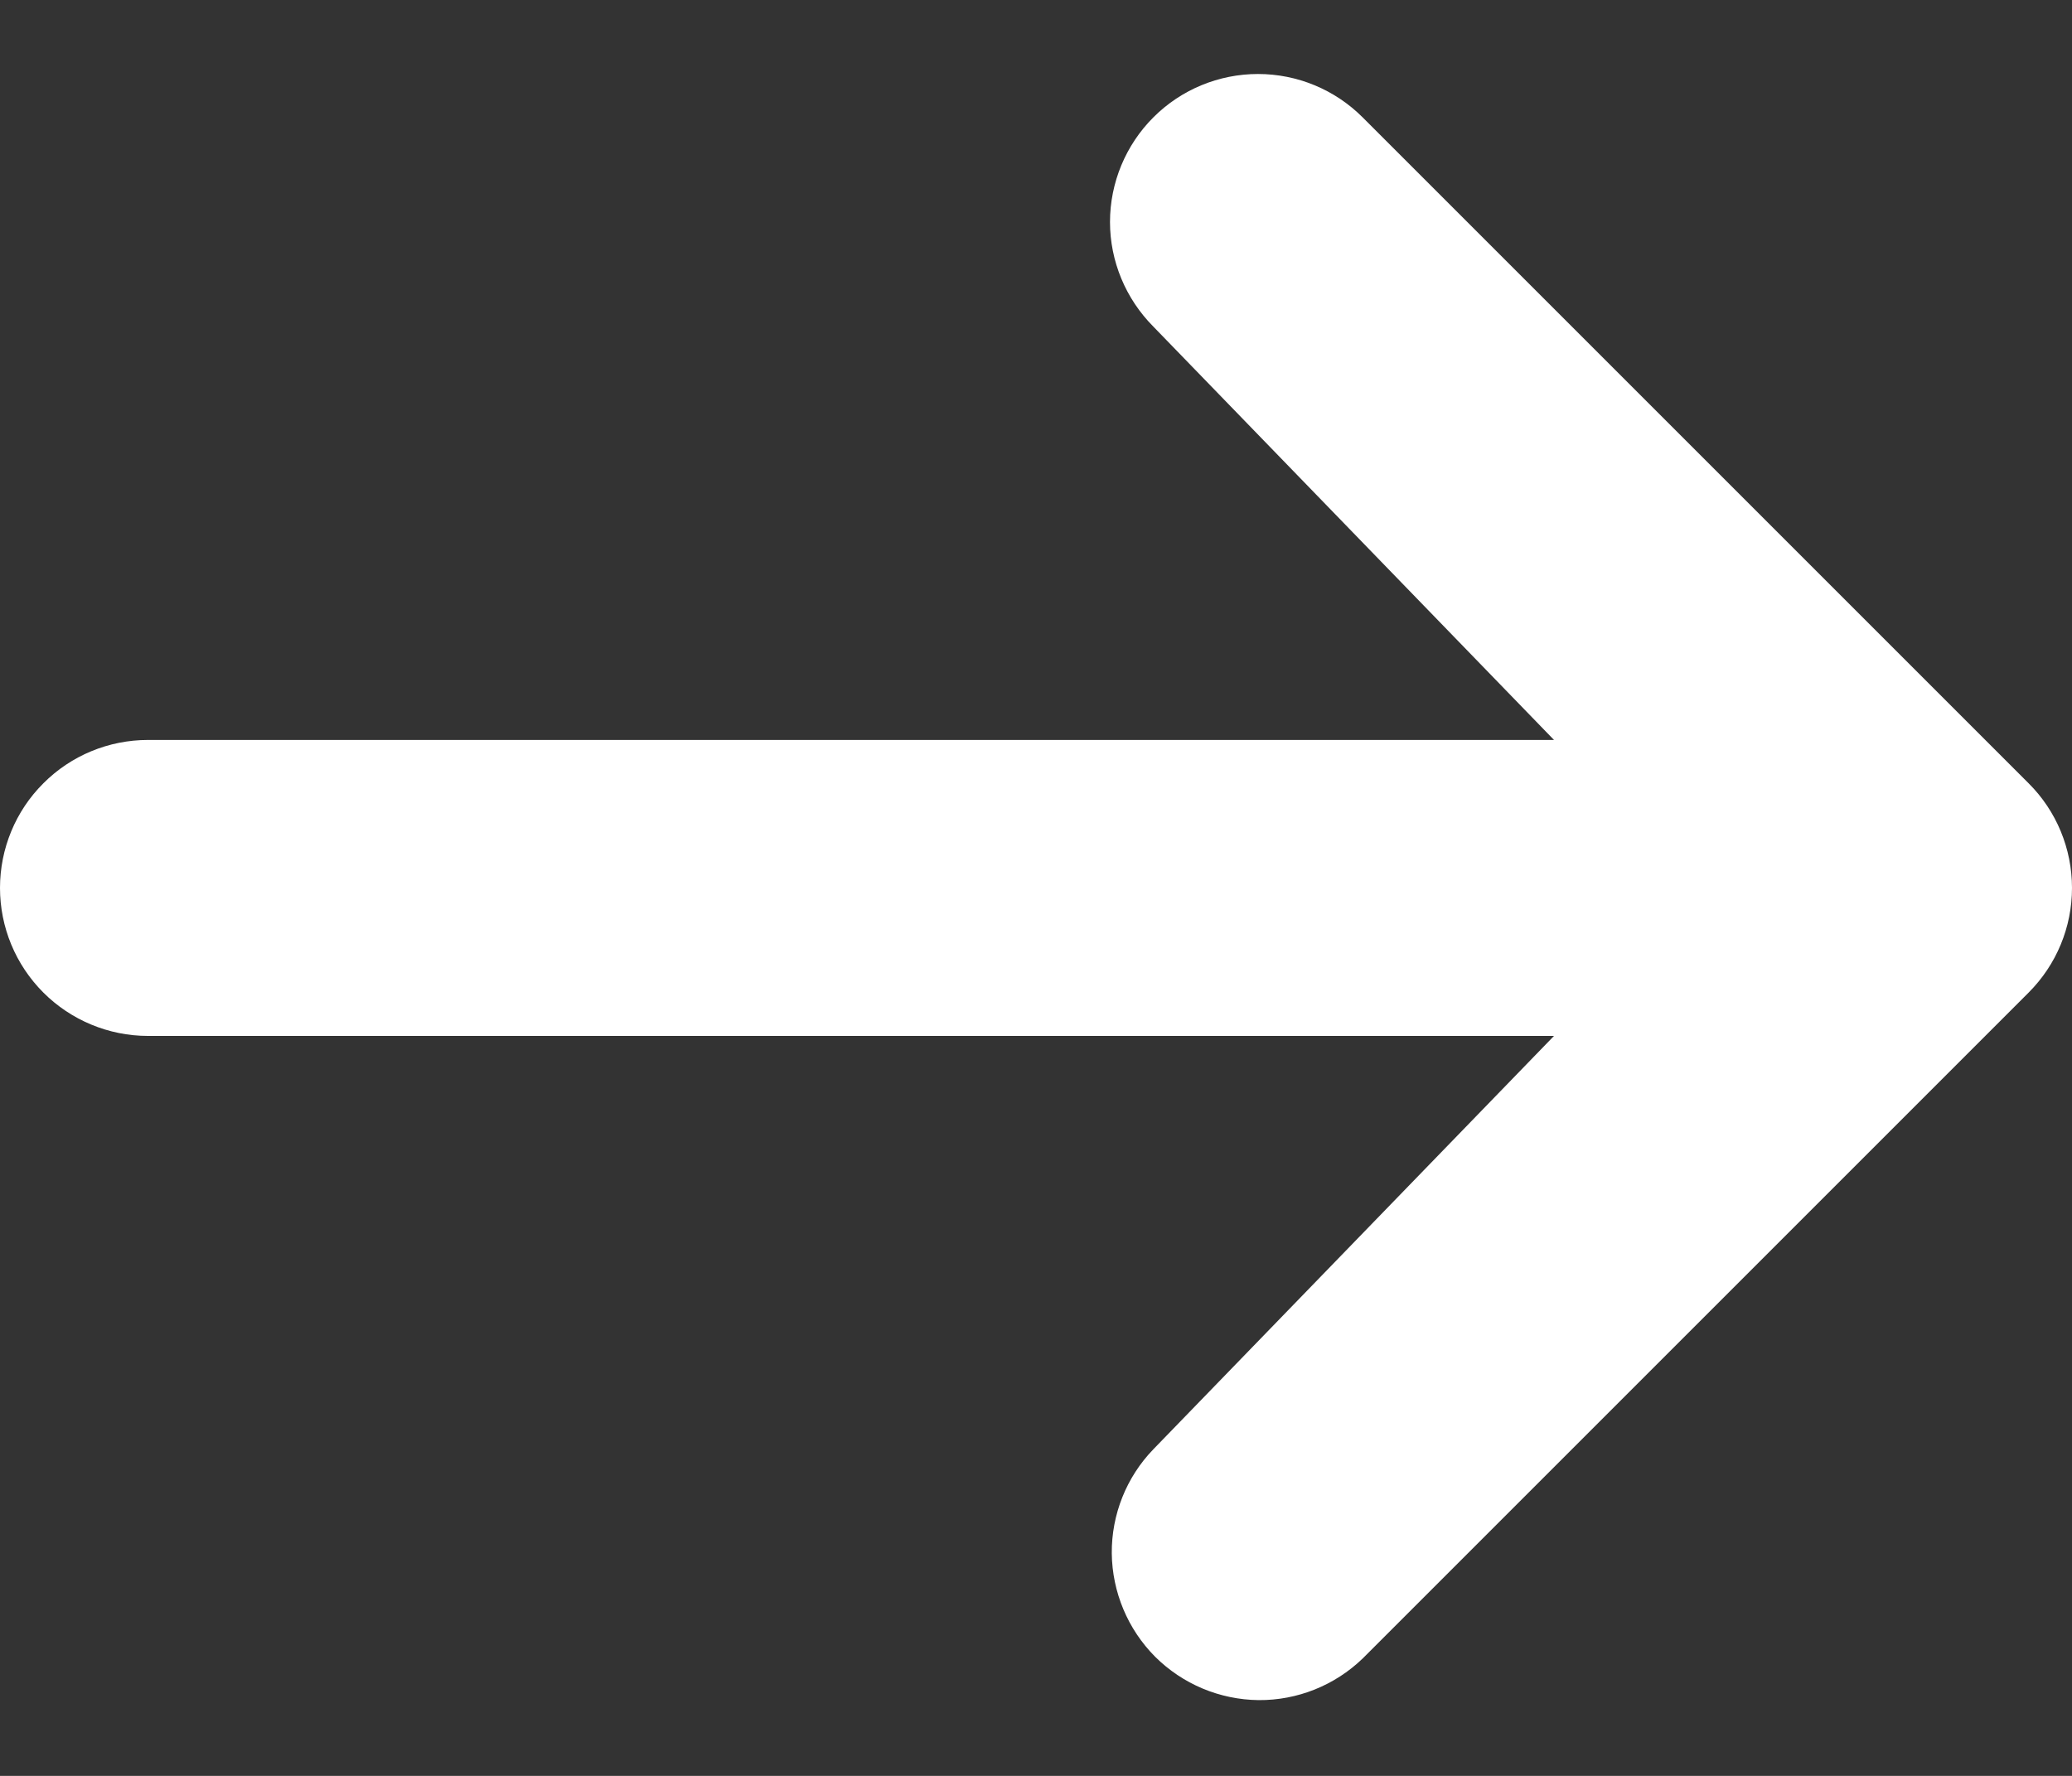 <svg width="14" height="12" viewBox="0 0 14 12" fill="none" xmlns="http://www.w3.org/2000/svg">
<rect x="0" y="0" width="14" height="12" fill="#333333" stroke="none"/>
<path d="M7.793 0.793C7.981 0.605 8.235 0.5 8.5 0.5C8.765 0.5 9.019 0.605 9.207 0.793L13.707 5.293C13.895 5.48 14 5.735 14 6C14 6.265 13.895 6.519 13.707 6.707L9.207 11.207C9.018 11.389 8.766 11.49 8.504 11.488C8.241 11.485 7.991 11.38 7.805 11.195C7.62 11.009 7.515 10.758 7.512 10.496C7.51 10.234 7.611 9.981 7.793 9.793L10.5 7H1C0.735 7 0.48 6.894 0.293 6.707C0.105 6.519 0 6.265 0 6C0 5.735 0.105 5.48 0.293 5.293C0.48 5.105 0.735 5 1 5H10.5L7.793 2.207C7.606 2.019 7.5 1.765 7.5 1.5C7.5 1.235 7.606 0.98 7.793 0.793Z" fill="white"/>
</svg>
